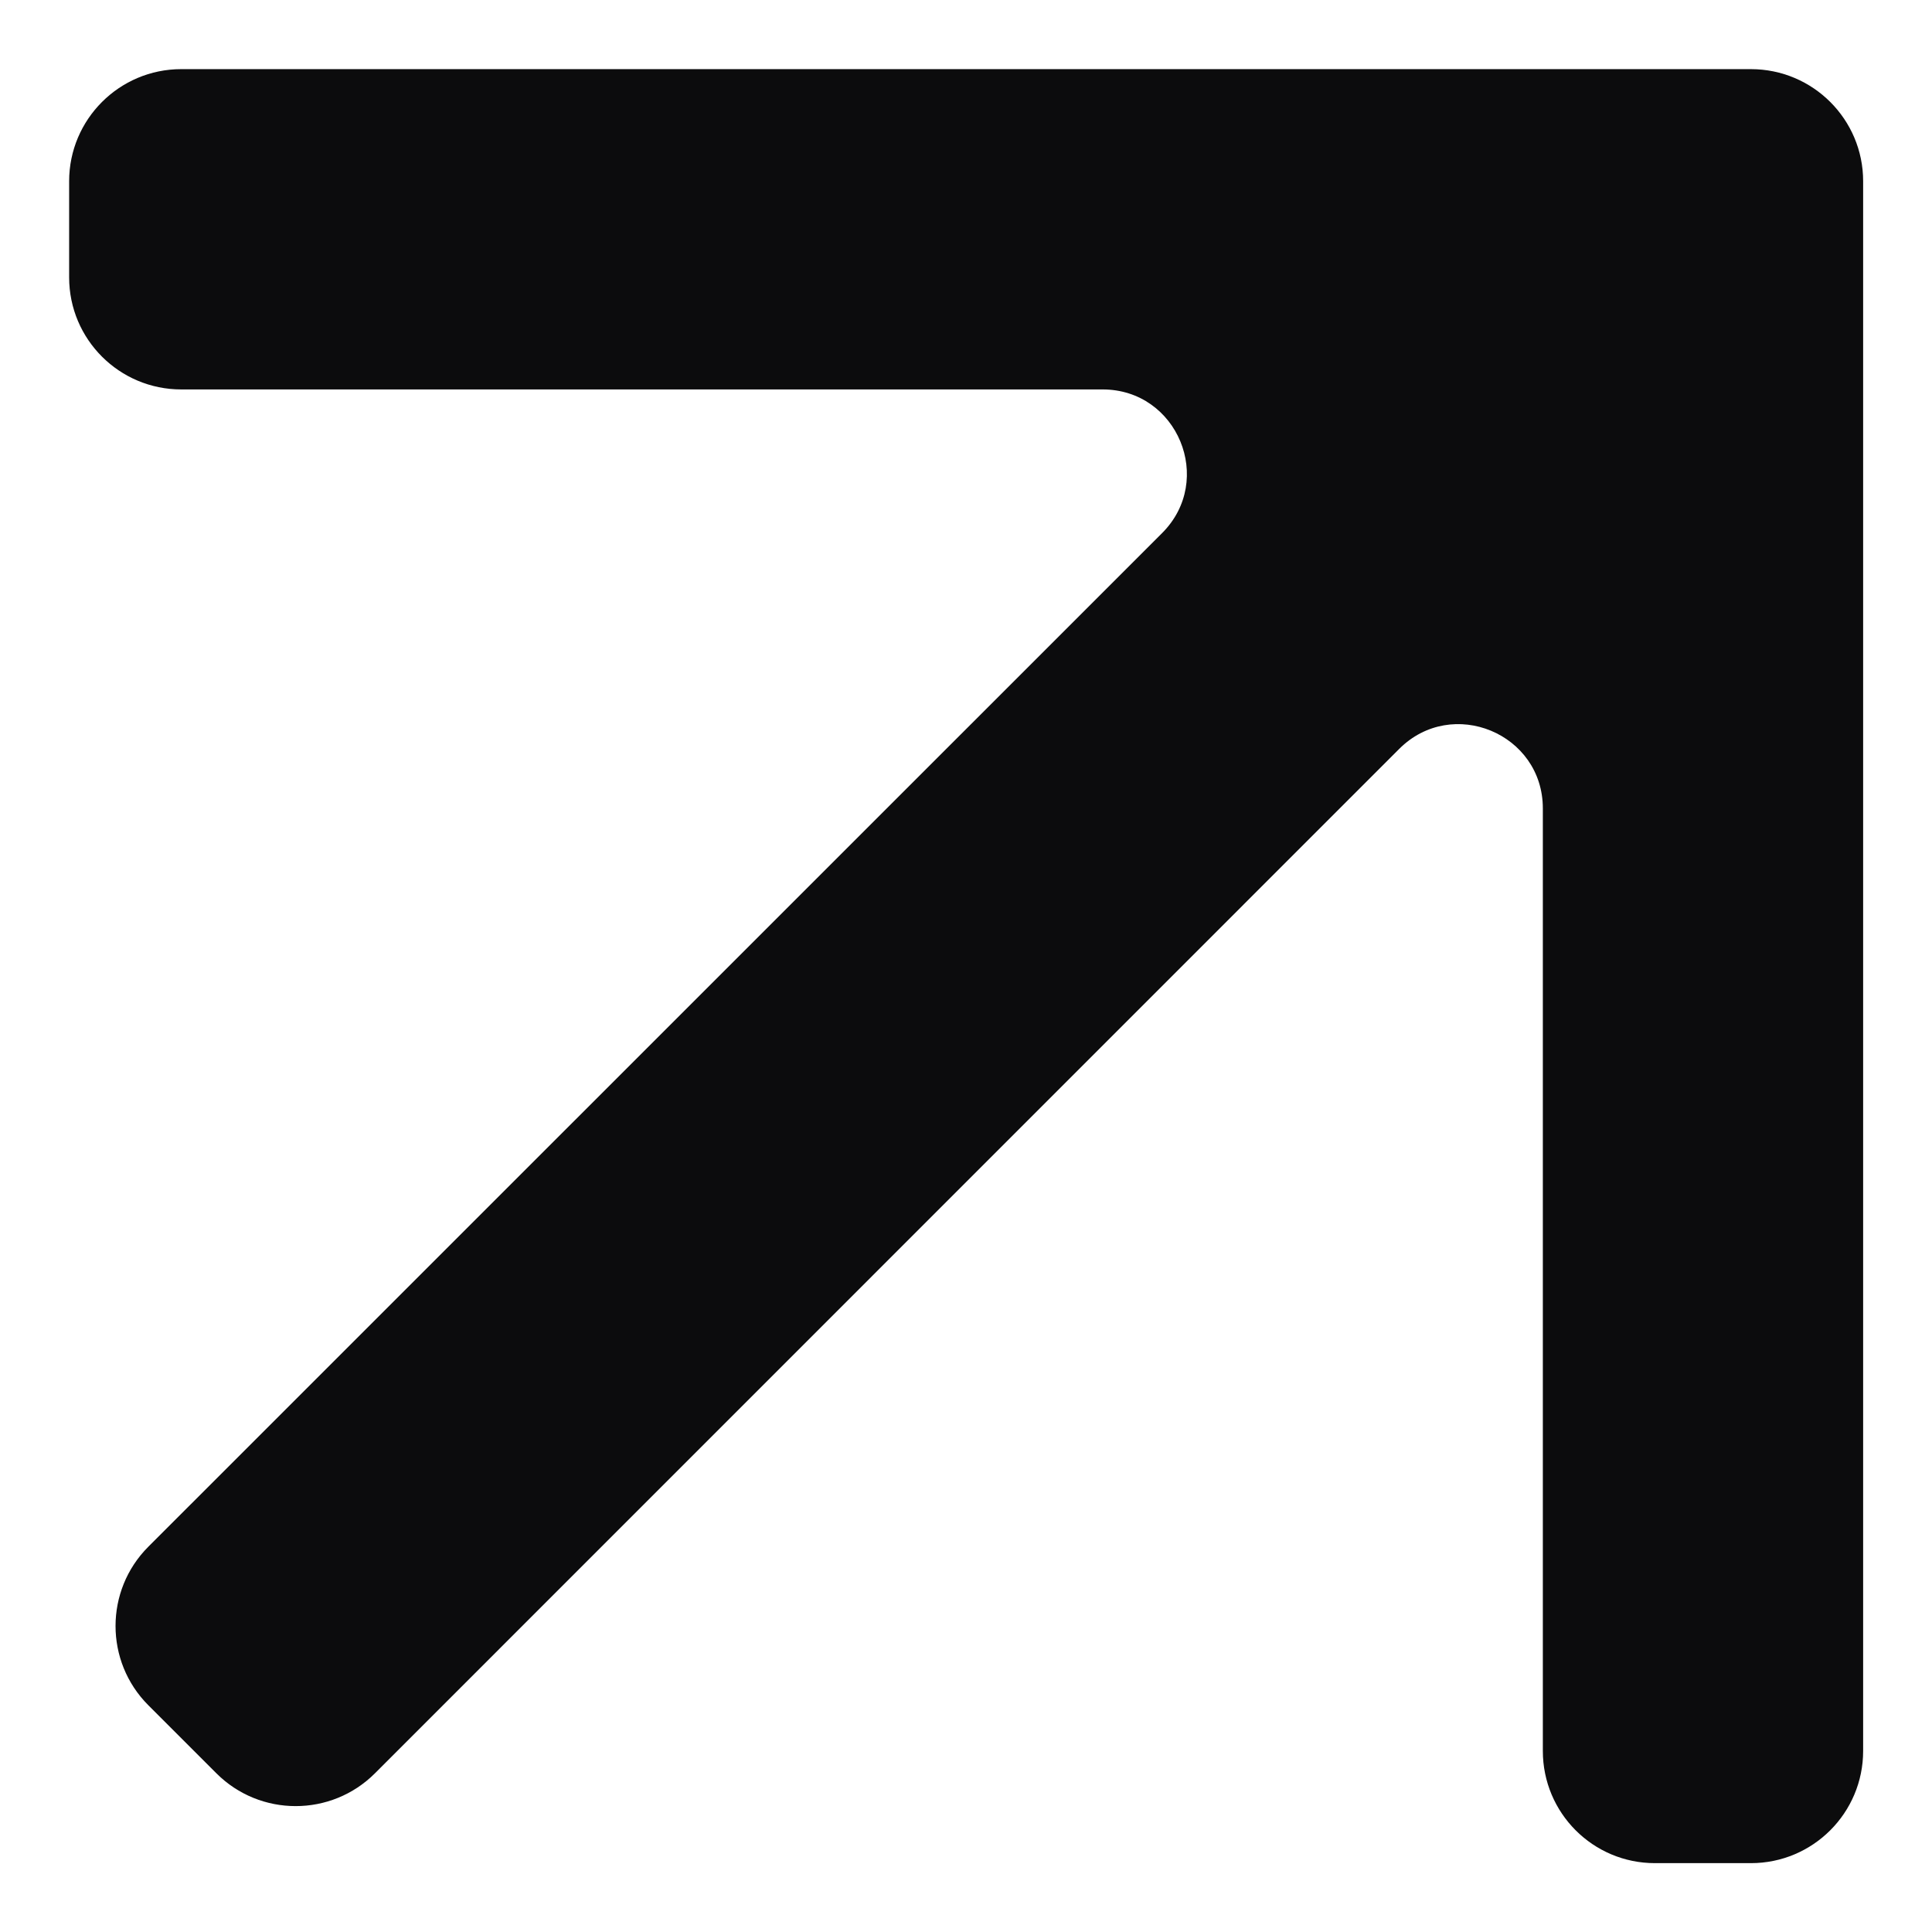 <?xml version="1.0" encoding="UTF-8"?> <svg xmlns="http://www.w3.org/2000/svg" width="14" height="14" viewBox="0 0 14 14" fill="none"> <path d="M0.501 1.313C0.501 0.865 0.865 0.501 1.313 0.501L12.688 0.501C13.137 0.501 13.501 0.865 13.501 1.313L13.501 12.688C13.501 13.137 13.137 13.501 12.688 13.501H11.992C11.543 13.501 11.18 13.137 11.18 12.688L11.18 5.858C11.18 5.315 10.523 5.043 10.139 5.427L2.717 12.85C2.4 13.167 1.885 13.167 1.568 12.85L1.075 12.357C0.758 12.04 0.758 11.525 1.075 11.208L8.421 3.863C8.805 3.479 8.533 2.822 7.99 2.822L1.313 2.822C0.865 2.822 0.501 2.459 0.501 2.01L0.501 1.313Z" fill="#0C0C0D"></path> </svg> 
